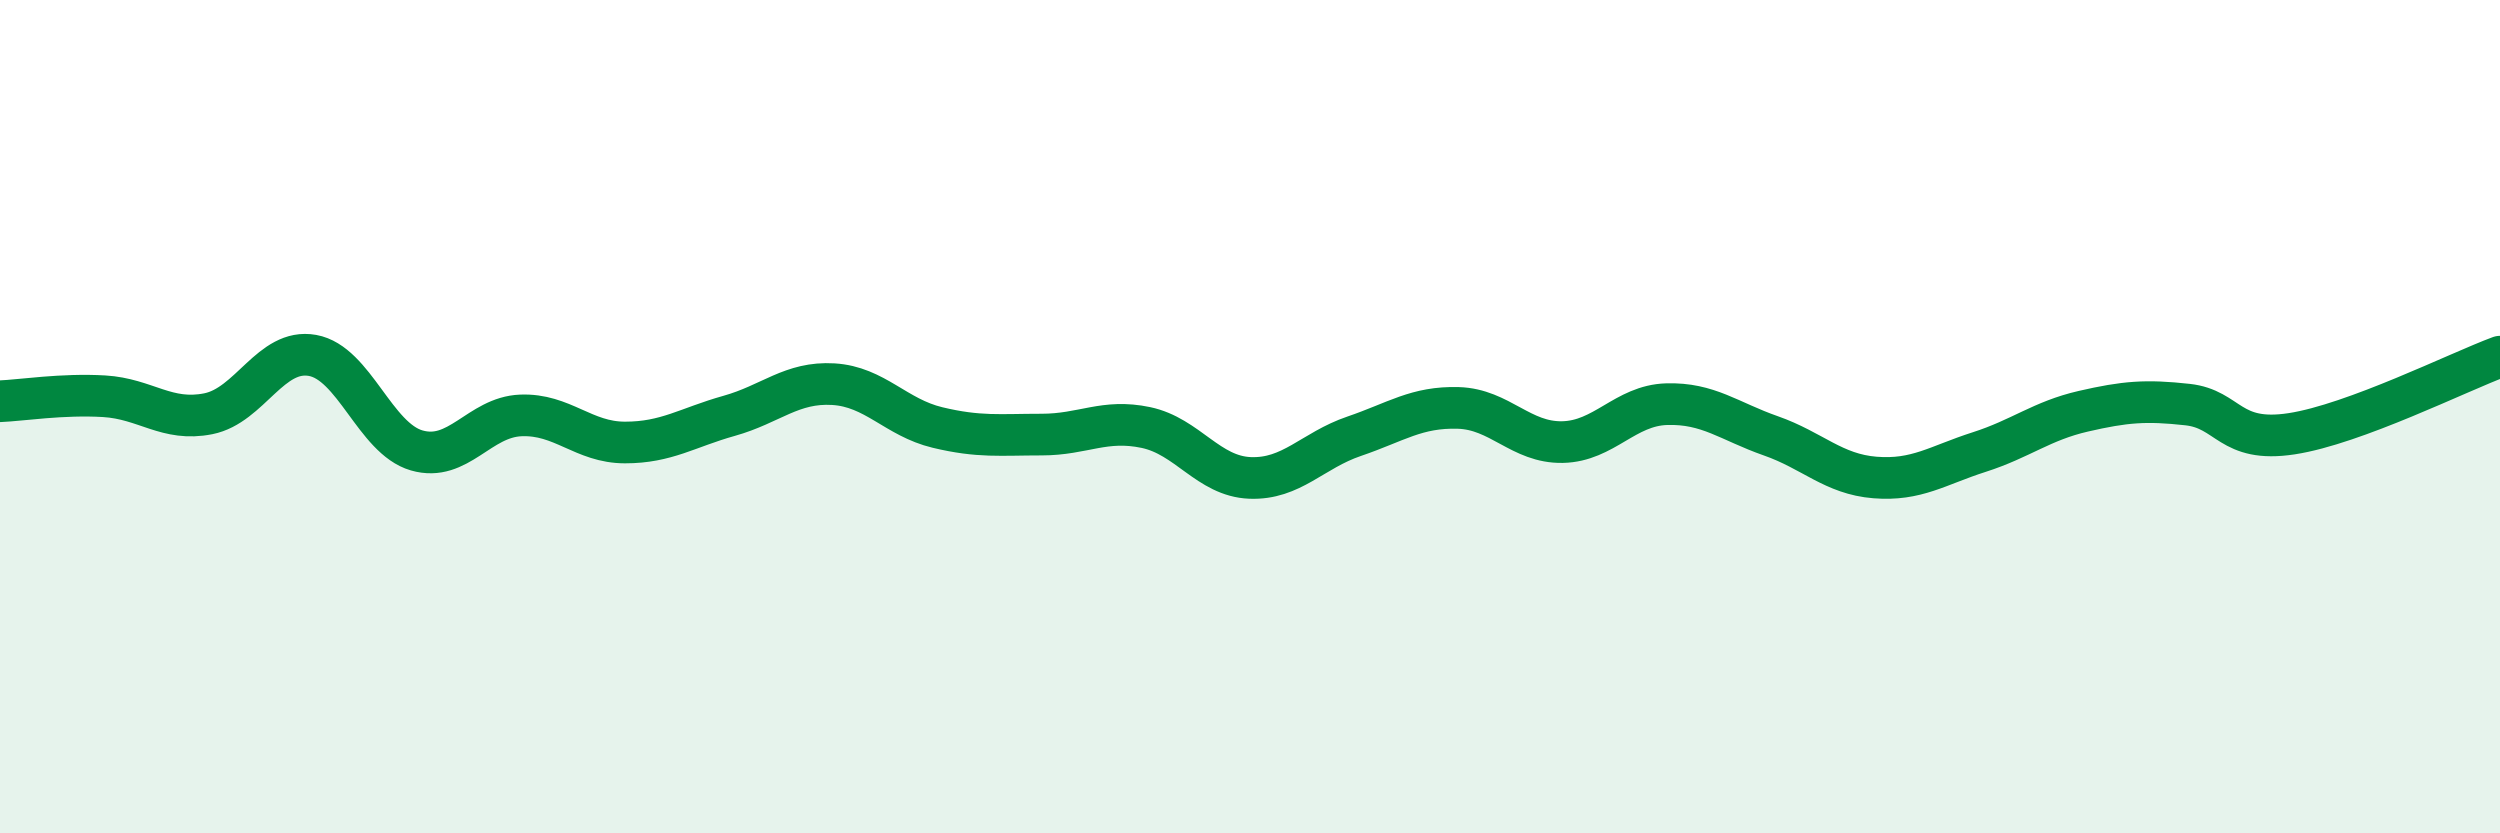 
    <svg width="60" height="20" viewBox="0 0 60 20" xmlns="http://www.w3.org/2000/svg">
      <path
        d="M 0,9.63 C 0.5,9.61 1.5,9.45 2.5,9.51 C 3.5,9.57 4,10.13 5,9.93 C 6,9.73 6.5,8.35 7.5,8.53 C 8.5,8.71 9,10.52 10,10.81 C 11,11.1 11.5,10.01 12.5,9.97 C 13.5,9.93 14,10.62 15,10.62 C 16,10.62 16.5,10.26 17.5,9.98 C 18.5,9.7 19,9.16 20,9.22 C 21,9.28 21.5,10.02 22.5,10.26 C 23.5,10.5 24,10.43 25,10.43 C 26,10.43 26.5,10.05 27.5,10.26 C 28.5,10.47 29,11.43 30,11.47 C 31,11.51 31.5,10.81 32.5,10.47 C 33.5,10.13 34,9.76 35,9.79 C 36,9.82 36.5,10.63 37.5,10.61 C 38.5,10.59 39,9.73 40,9.7 C 41,9.67 41.5,10.11 42.5,10.46 C 43.5,10.81 44,11.38 45,11.46 C 46,11.54 46.5,11.17 47.5,10.85 C 48.5,10.53 49,10.1 50,9.87 C 51,9.64 51.5,9.6 52.5,9.71 C 53.5,9.82 53.5,10.64 55,10.41 C 56.5,10.18 59,8.93 60,8.56L60 20L0 20Z"
        fill="#008740"
        opacity="0.1"
        stroke-linecap="round"
        stroke-linejoin="round"
      />
      <path
        d="M 0,9.63 C 0.5,9.61 1.5,9.45 2.5,9.51 C 3.5,9.57 4,10.13 5,9.93 C 6,9.73 6.5,8.35 7.5,8.53 C 8.5,8.71 9,10.52 10,10.81 C 11,11.1 11.5,10.01 12.5,9.97 C 13.5,9.93 14,10.62 15,10.62 C 16,10.62 16.5,10.26 17.5,9.98 C 18.5,9.7 19,9.16 20,9.22 C 21,9.28 21.5,10.02 22.5,10.26 C 23.5,10.5 24,10.43 25,10.43 C 26,10.43 26.5,10.05 27.5,10.26 C 28.5,10.47 29,11.43 30,11.47 C 31,11.51 31.5,10.81 32.5,10.47 C 33.5,10.13 34,9.76 35,9.79 C 36,9.82 36.5,10.63 37.5,10.61 C 38.5,10.59 39,9.73 40,9.7 C 41,9.67 41.5,10.11 42.5,10.46 C 43.5,10.81 44,11.38 45,11.46 C 46,11.54 46.5,11.17 47.5,10.85 C 48.5,10.53 49,10.1 50,9.87 C 51,9.64 51.5,9.6 52.5,9.71 C 53.5,9.82 53.5,10.64 55,10.41 C 56.5,10.18 59,8.93 60,8.56"
        stroke="#008740"
        stroke-width="1"
        fill="none"
        stroke-linecap="round"
        stroke-linejoin="round"
      />
    </svg>
  